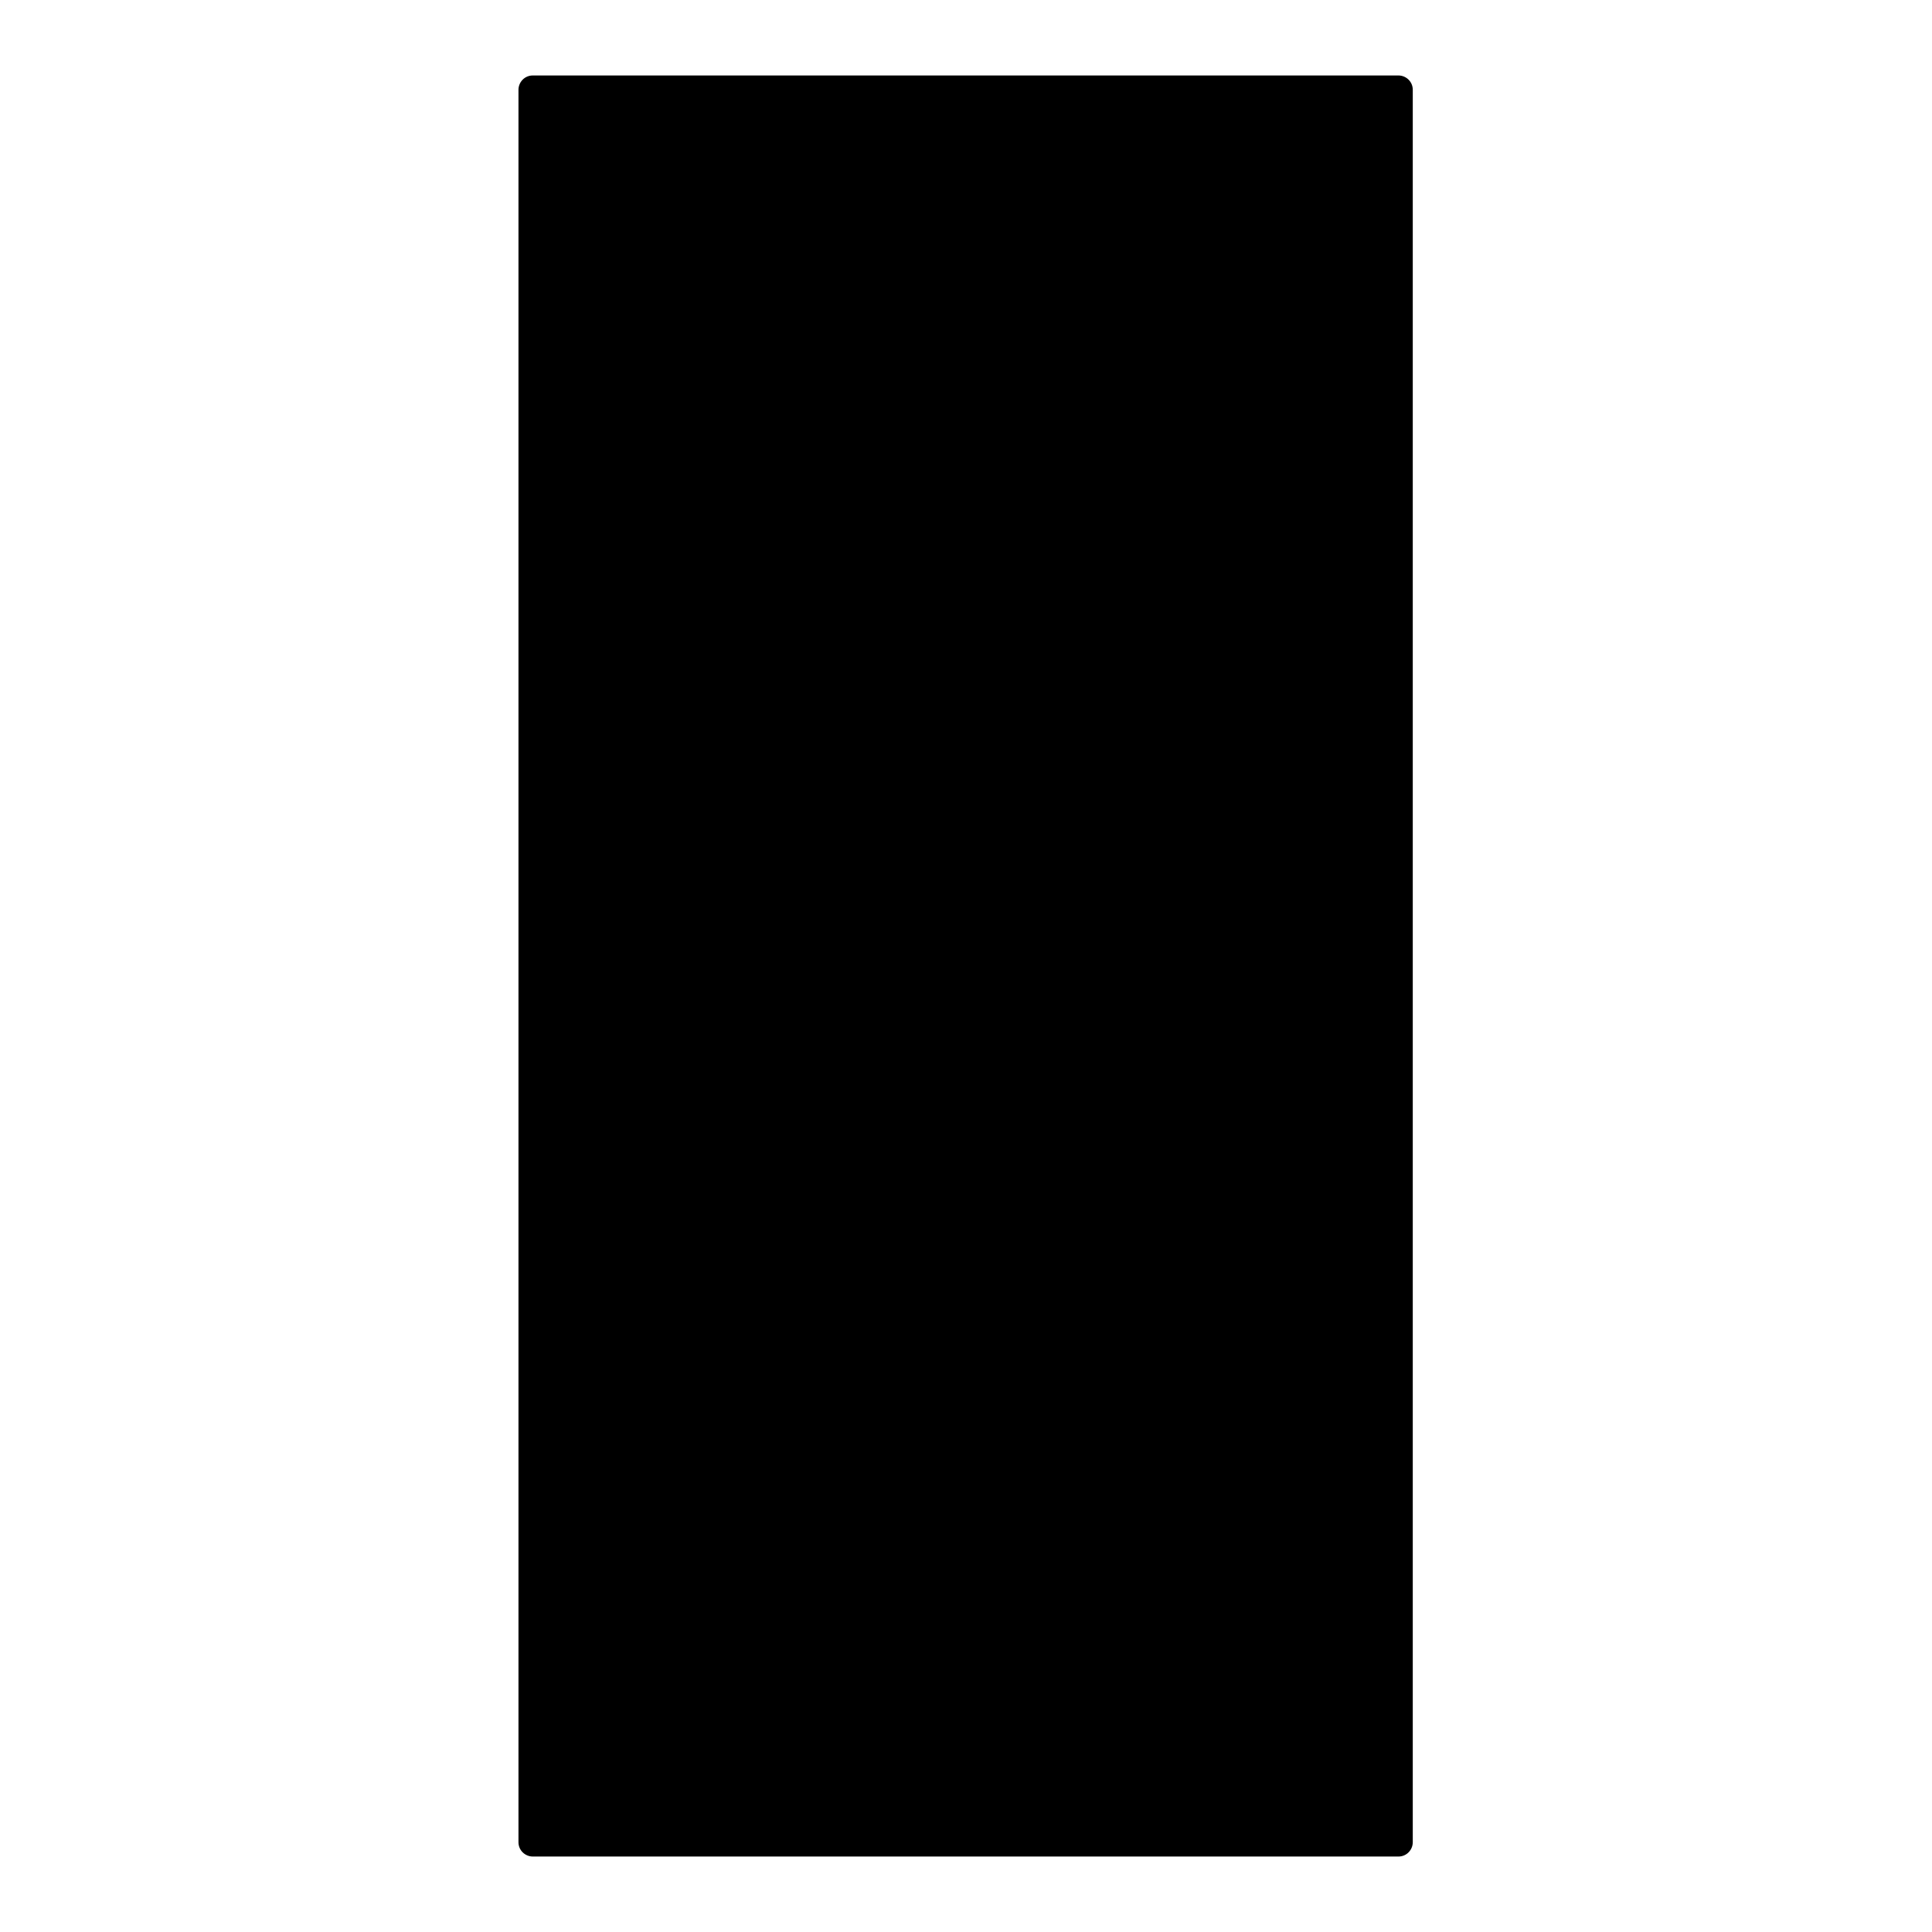 <?xml version="1.0" encoding="utf-8"?>
<!-- Svg Vector Icons : http://www.onlinewebfonts.com/icon -->
<!DOCTYPE svg PUBLIC "-//W3C//DTD SVG 1.1//EN" "http://www.w3.org/Graphics/SVG/1.1/DTD/svg11.dtd">
<svg version="1.1" xmlns="http://www.w3.org/2000/svg" xmlns:xlink="http://www.w3.org/1999/xlink" x="0px" y="0px" viewBox="0 0 256 256" enable-background="new 0 0 256 256" xml:space="preserve">
<g><g><path fill="#000000" d="M187.2,244.1c0,1-0.8,1.9-1.9,1.9H70.6c-1,0-1.9-0.8-1.9-1.9V11.9c0-1,0.8-1.9,1.9-1.9h114.7c1,0,1.9,0.8,1.9,1.9V244.1L187.2,244.1z"/><path fill="#000000" d="M186,242.7c0,1-0.8,1.9-1.8,1.9H72.4c-1,0-1.8-0.8-1.8-1.9v-229c0-1,0.8-1.9,1.8-1.9h111.8c1,0,1.8,0.8,1.8,1.9V242.7z"/><path fill="#000000" d="M127,25.1c0,0-28.3-9.6,0,26.2C127,25.1,127,25.1,127,25.1z"/><path fill="#000000" d="M127,25.1c0,0,28.3-9.6,0,26.2C127,25.1,127,25.1,127,25.1z"/><path fill="#000000" d="M127,25.1c0,0,28.3-9.6,0,26.2C127,25.1,127,25.1,127,25.1z"/></g></g>
</svg>
